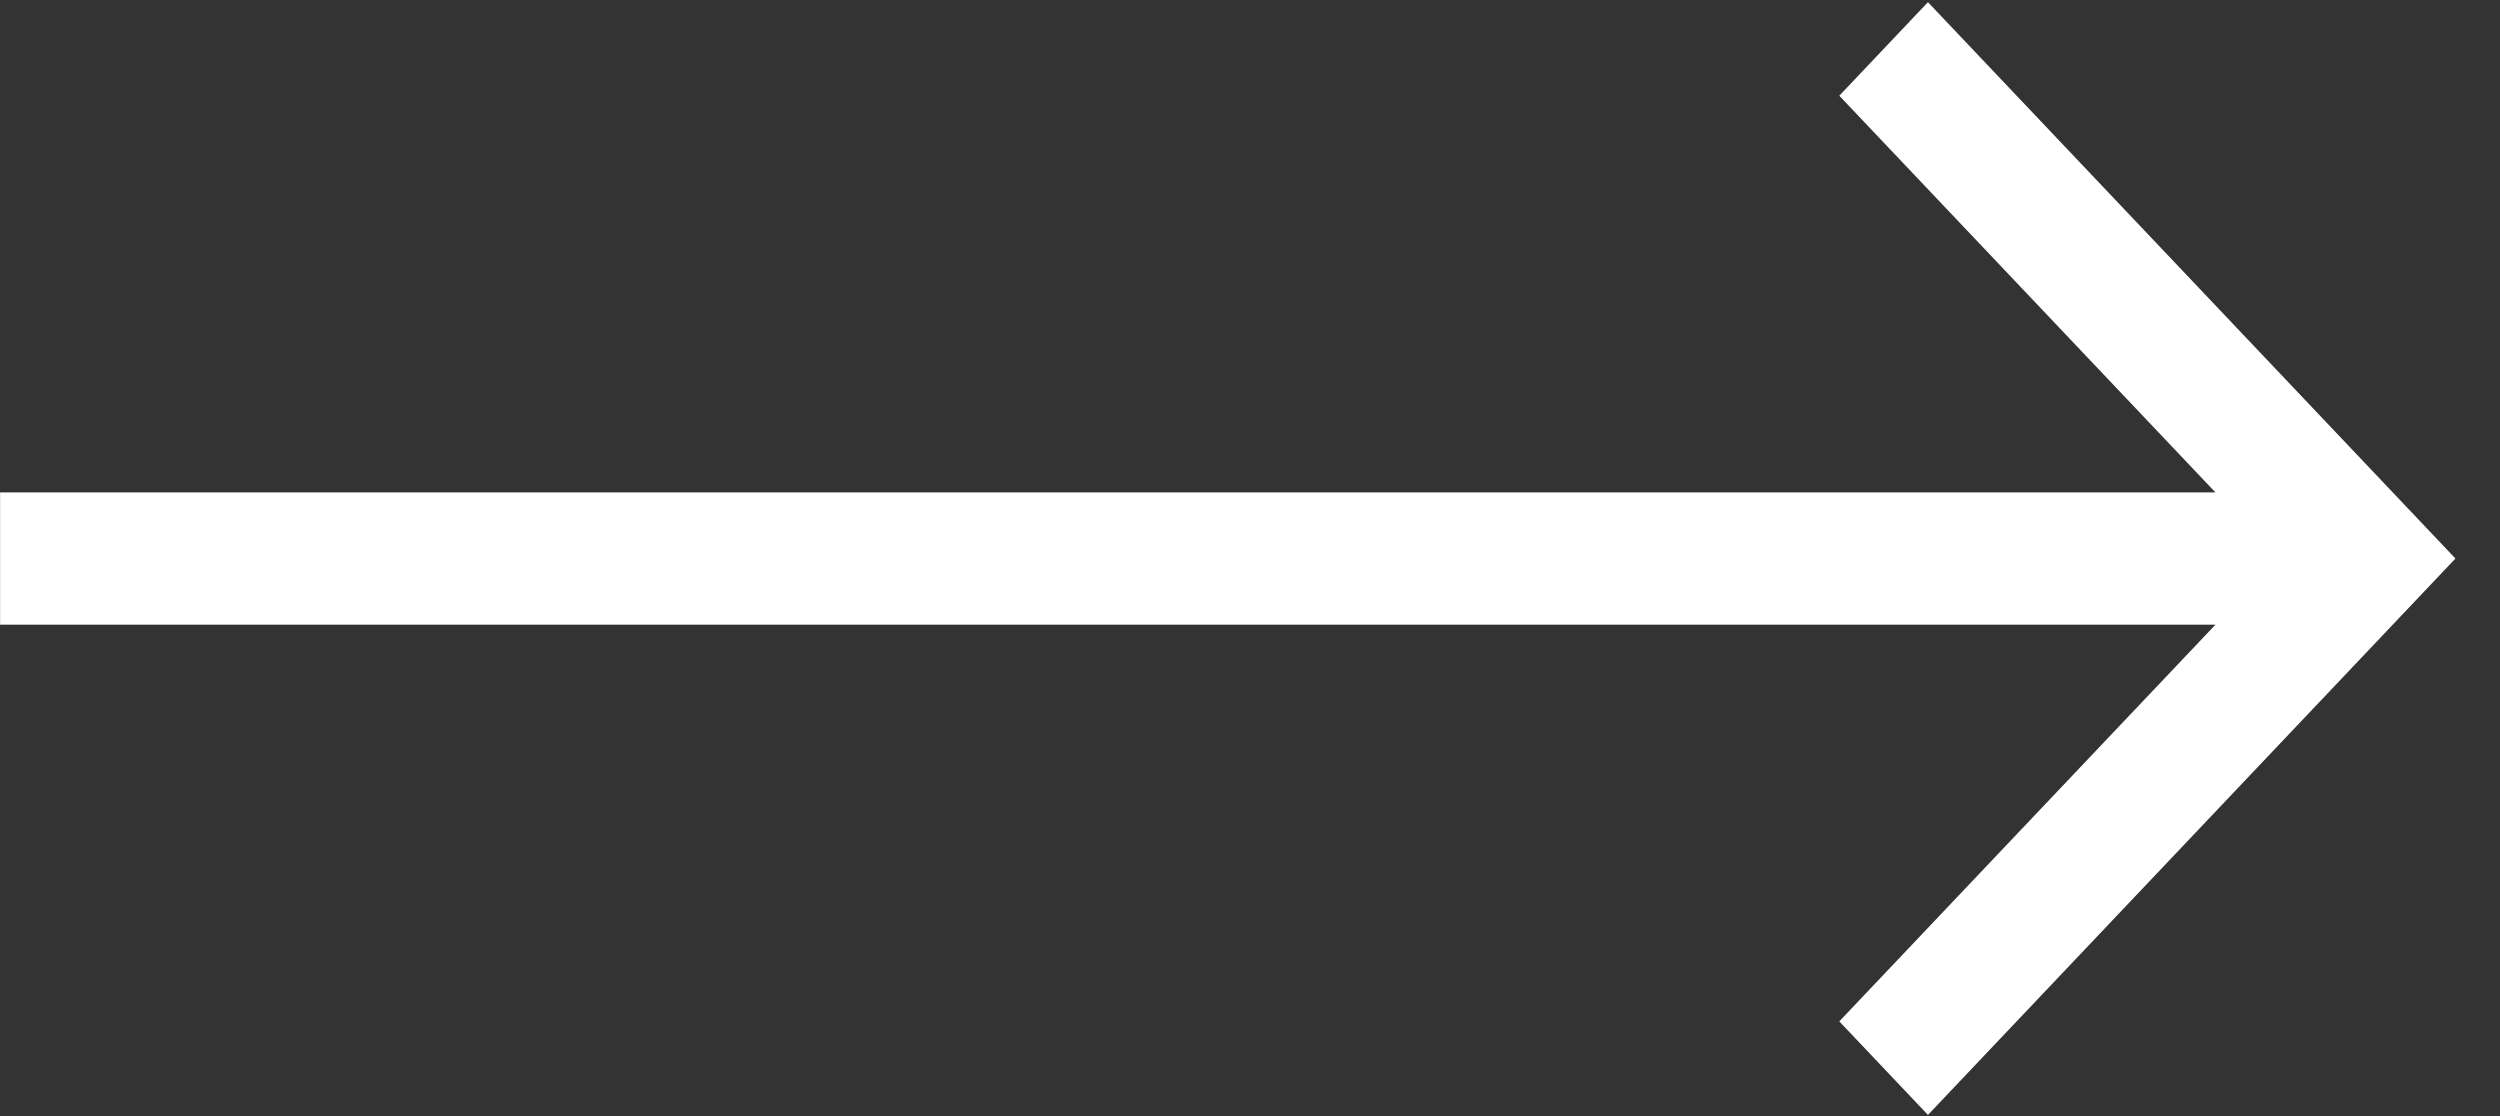 <svg width="56" height="25" viewBox="0 0 56 25" fill="none" xmlns="http://www.w3.org/2000/svg">
<rect x="0" y="0" width="56" height="25" fill="#333333" stroke="none"/>
<path d="M0.002 11.03H49.626L41.2 2.144L43.186 0.049L55.002 12.511L43.186 24.974L41.2 22.879L49.626 13.993H0.002V11.03Z" fill="white"/>
</svg>
